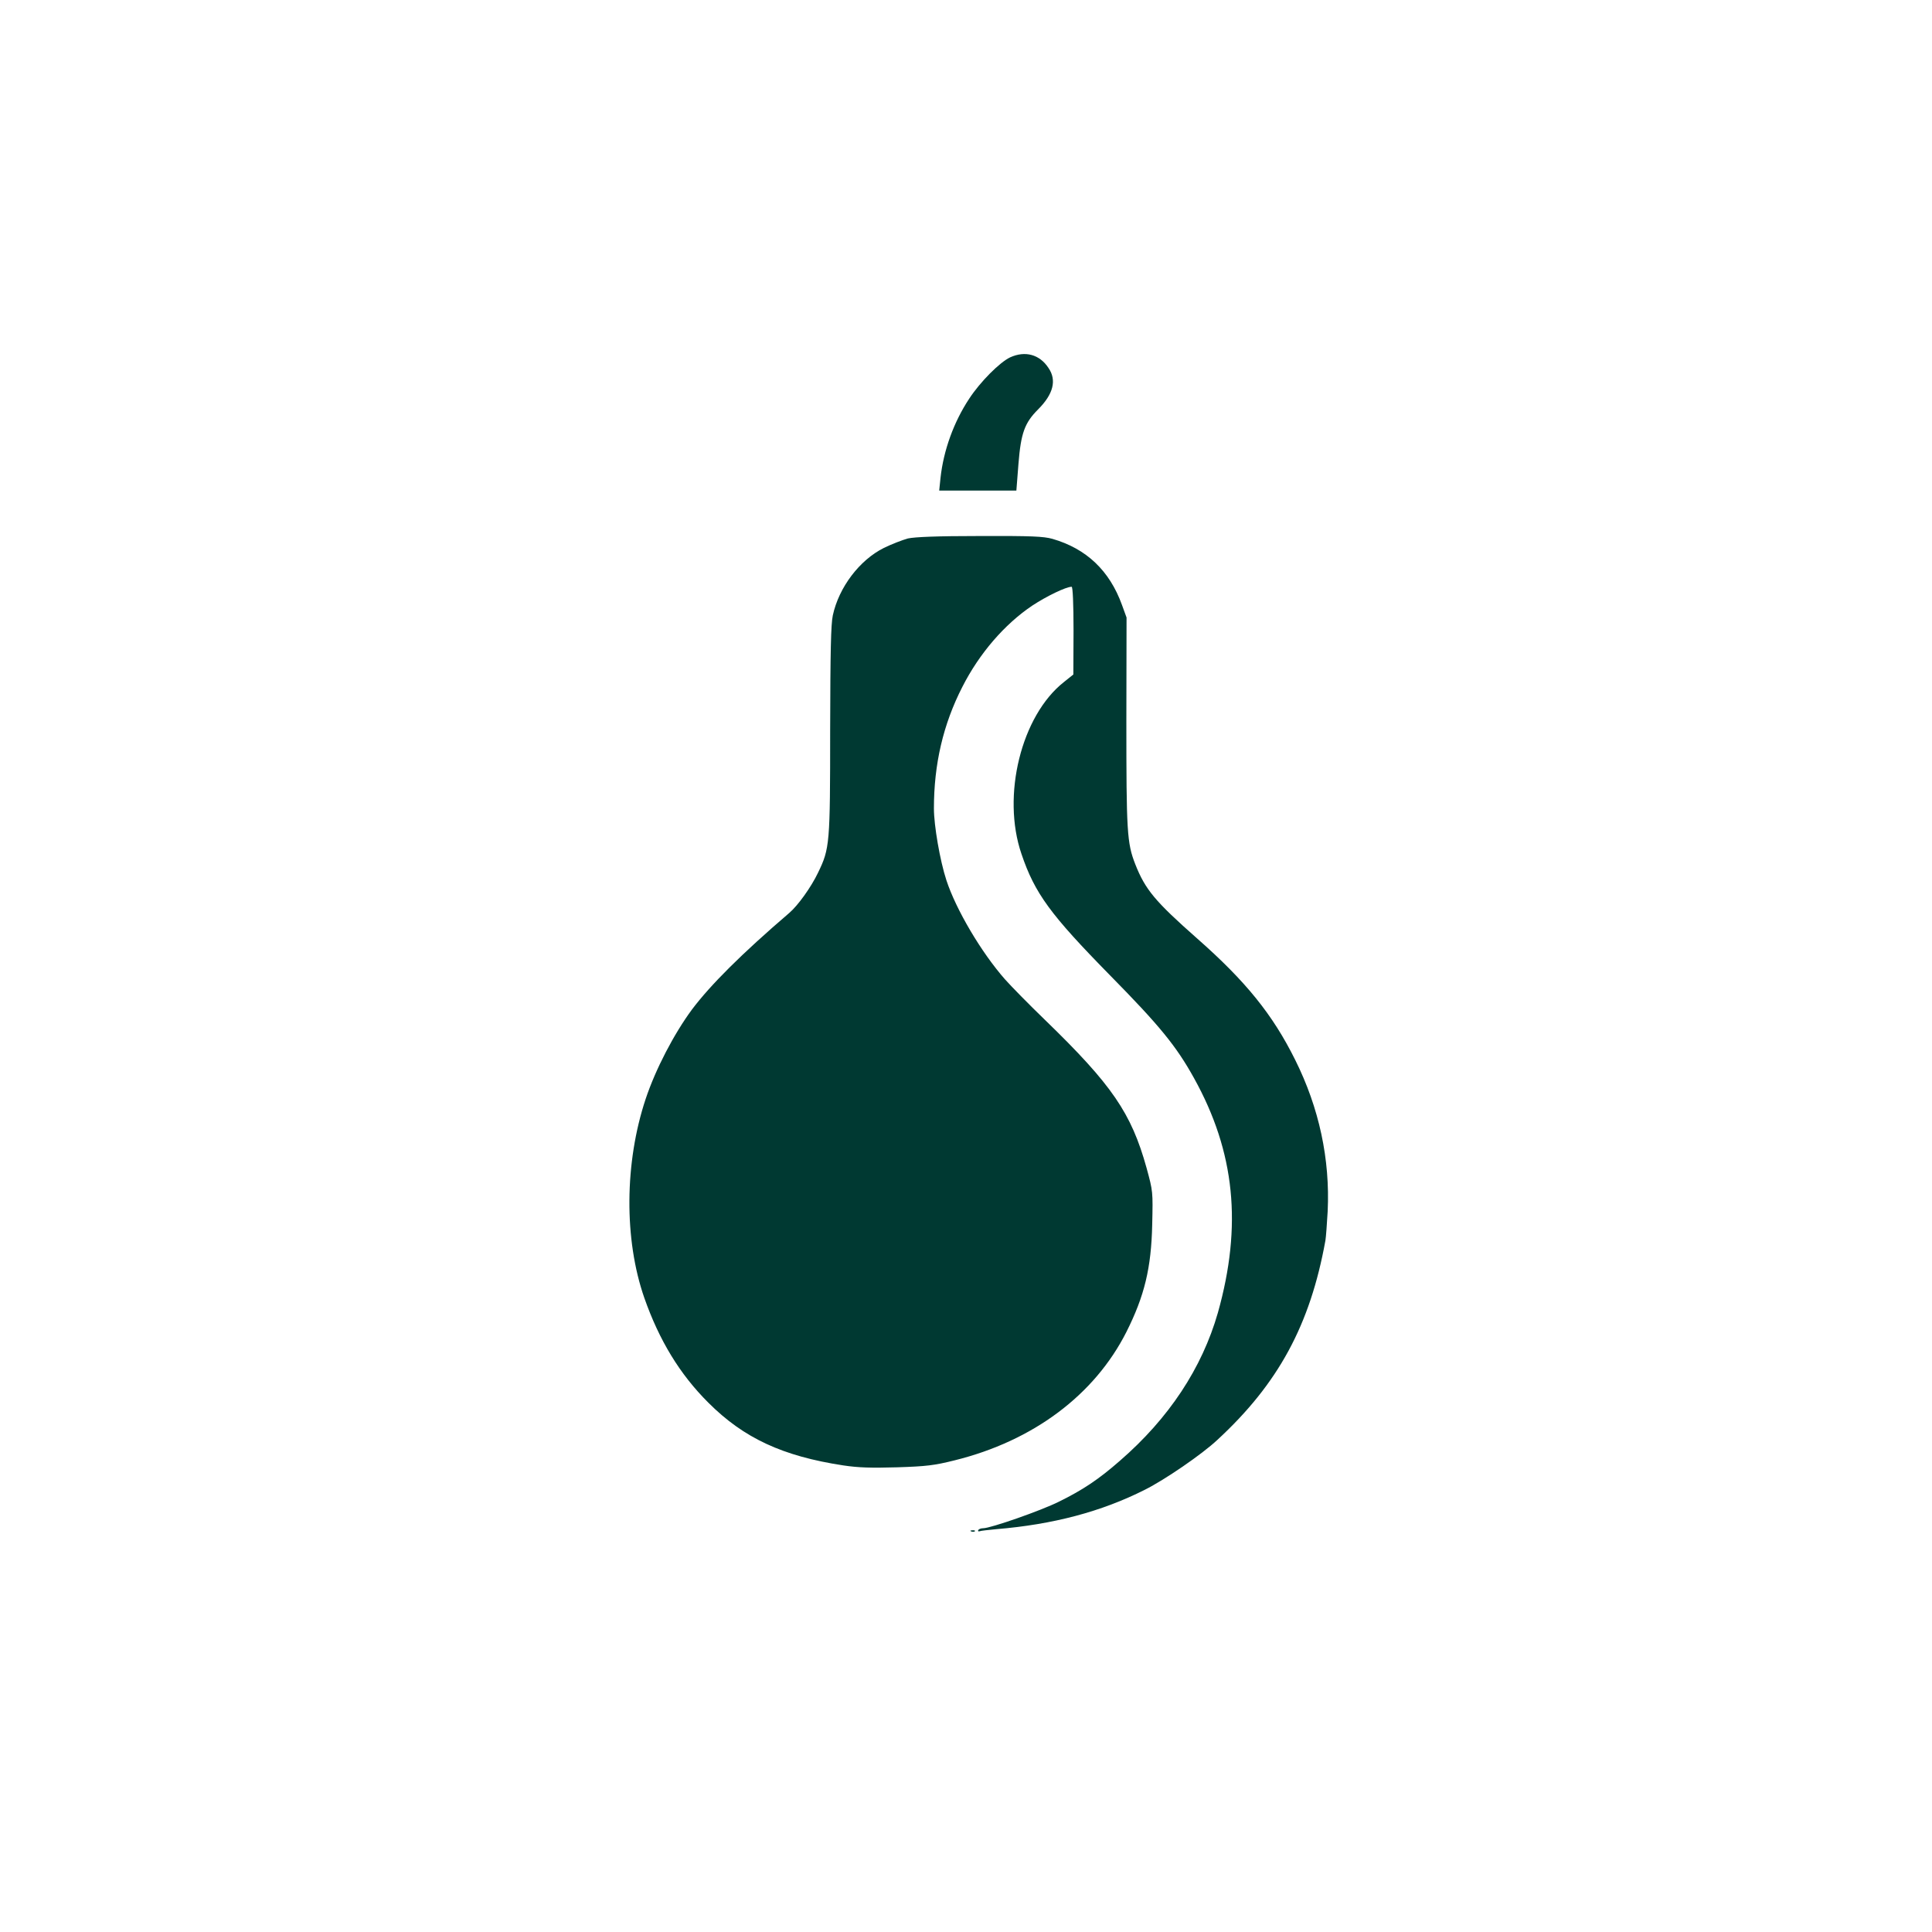 <?xml version="1.0" standalone="no"?>
<!DOCTYPE svg PUBLIC "-//W3C//DTD SVG 20010904//EN"
 "http://www.w3.org/TR/2001/REC-SVG-20010904/DTD/svg10.dtd">
<svg version="1.0" xmlns="http://www.w3.org/2000/svg"
 width="1024pt" height="1024pt" viewBox="0 0 1024 1024"
 preserveAspectRatio="xMidYMid meet">

<g transform="translate(0,1024) scale(0.1,-0.1)"
fill="#003932" stroke="none">
<path d="M5354 8346 c-55 -26 -158 -129 -217 -219 -82 -124 -136 -274 -152
-419 l-7 -68 204 0 205 0 11 141 c13 164 33 218 104 289 81 81 100 155 55 220
-47 72 -124 92 -203 56z"/>
<path d="M4812 7386 c-29 -8 -86 -30 -127 -50 -129 -64 -239 -209 -271 -358
-10 -48 -13 -188 -14 -608 0 -604 -2 -627 -64 -755 -36 -76 -107 -175 -153
-214 -253 -217 -417 -381 -515 -511 -96 -130 -193 -316 -246 -475 -112 -337
-115 -744 -7 -1054 79 -225 188 -405 340 -556 187 -187 393 -283 715 -332 80
-12 147 -14 285 -10 155 5 197 10 305 37 416 103 741 346 910 680 96 191 132
339 137 570 4 175 4 175 -30 300 -81 291 -183 440 -538 784 -85 82 -180 179
-212 215 -126 143 -260 370 -311 526 -34 104 -66 290 -66 380 0 235 49 446
151 645 90 177 223 331 370 430 76 50 179 100 209 100 6 0 10 -90 10 -232 l-1
-233 -50 -40 c-226 -178 -331 -602 -225 -911 71 -210 153 -321 470 -644 262
-266 351 -375 445 -545 217 -391 256 -781 126 -1243 -84 -293 -259 -559 -520
-785 -112 -98 -196 -154 -322 -216 -96 -48 -363 -141 -402 -141 -11 0 -23 -4
-26 -10 -3 -5 0 -8 7 -6 7 3 47 7 88 11 302 25 558 93 788 209 106 53 303 188
384 264 323 298 492 609 573 1057 3 17 8 86 12 155 13 276 -45 547 -172 802
-119 240 -262 417 -520 644 -223 197 -275 259 -328 394 -44 112 -47 175 -47
759 l1 548 -24 66 c-66 183 -189 299 -369 351 -47 13 -109 16 -385 15 -229 0
-344 -5 -381 -13z"/>
<path d="M5148 2123 c7 -3 16 -2 19 1 4 3 -2 6 -13 5 -11 0 -14 -3 -6 -6z"/>
</g>
</svg>
